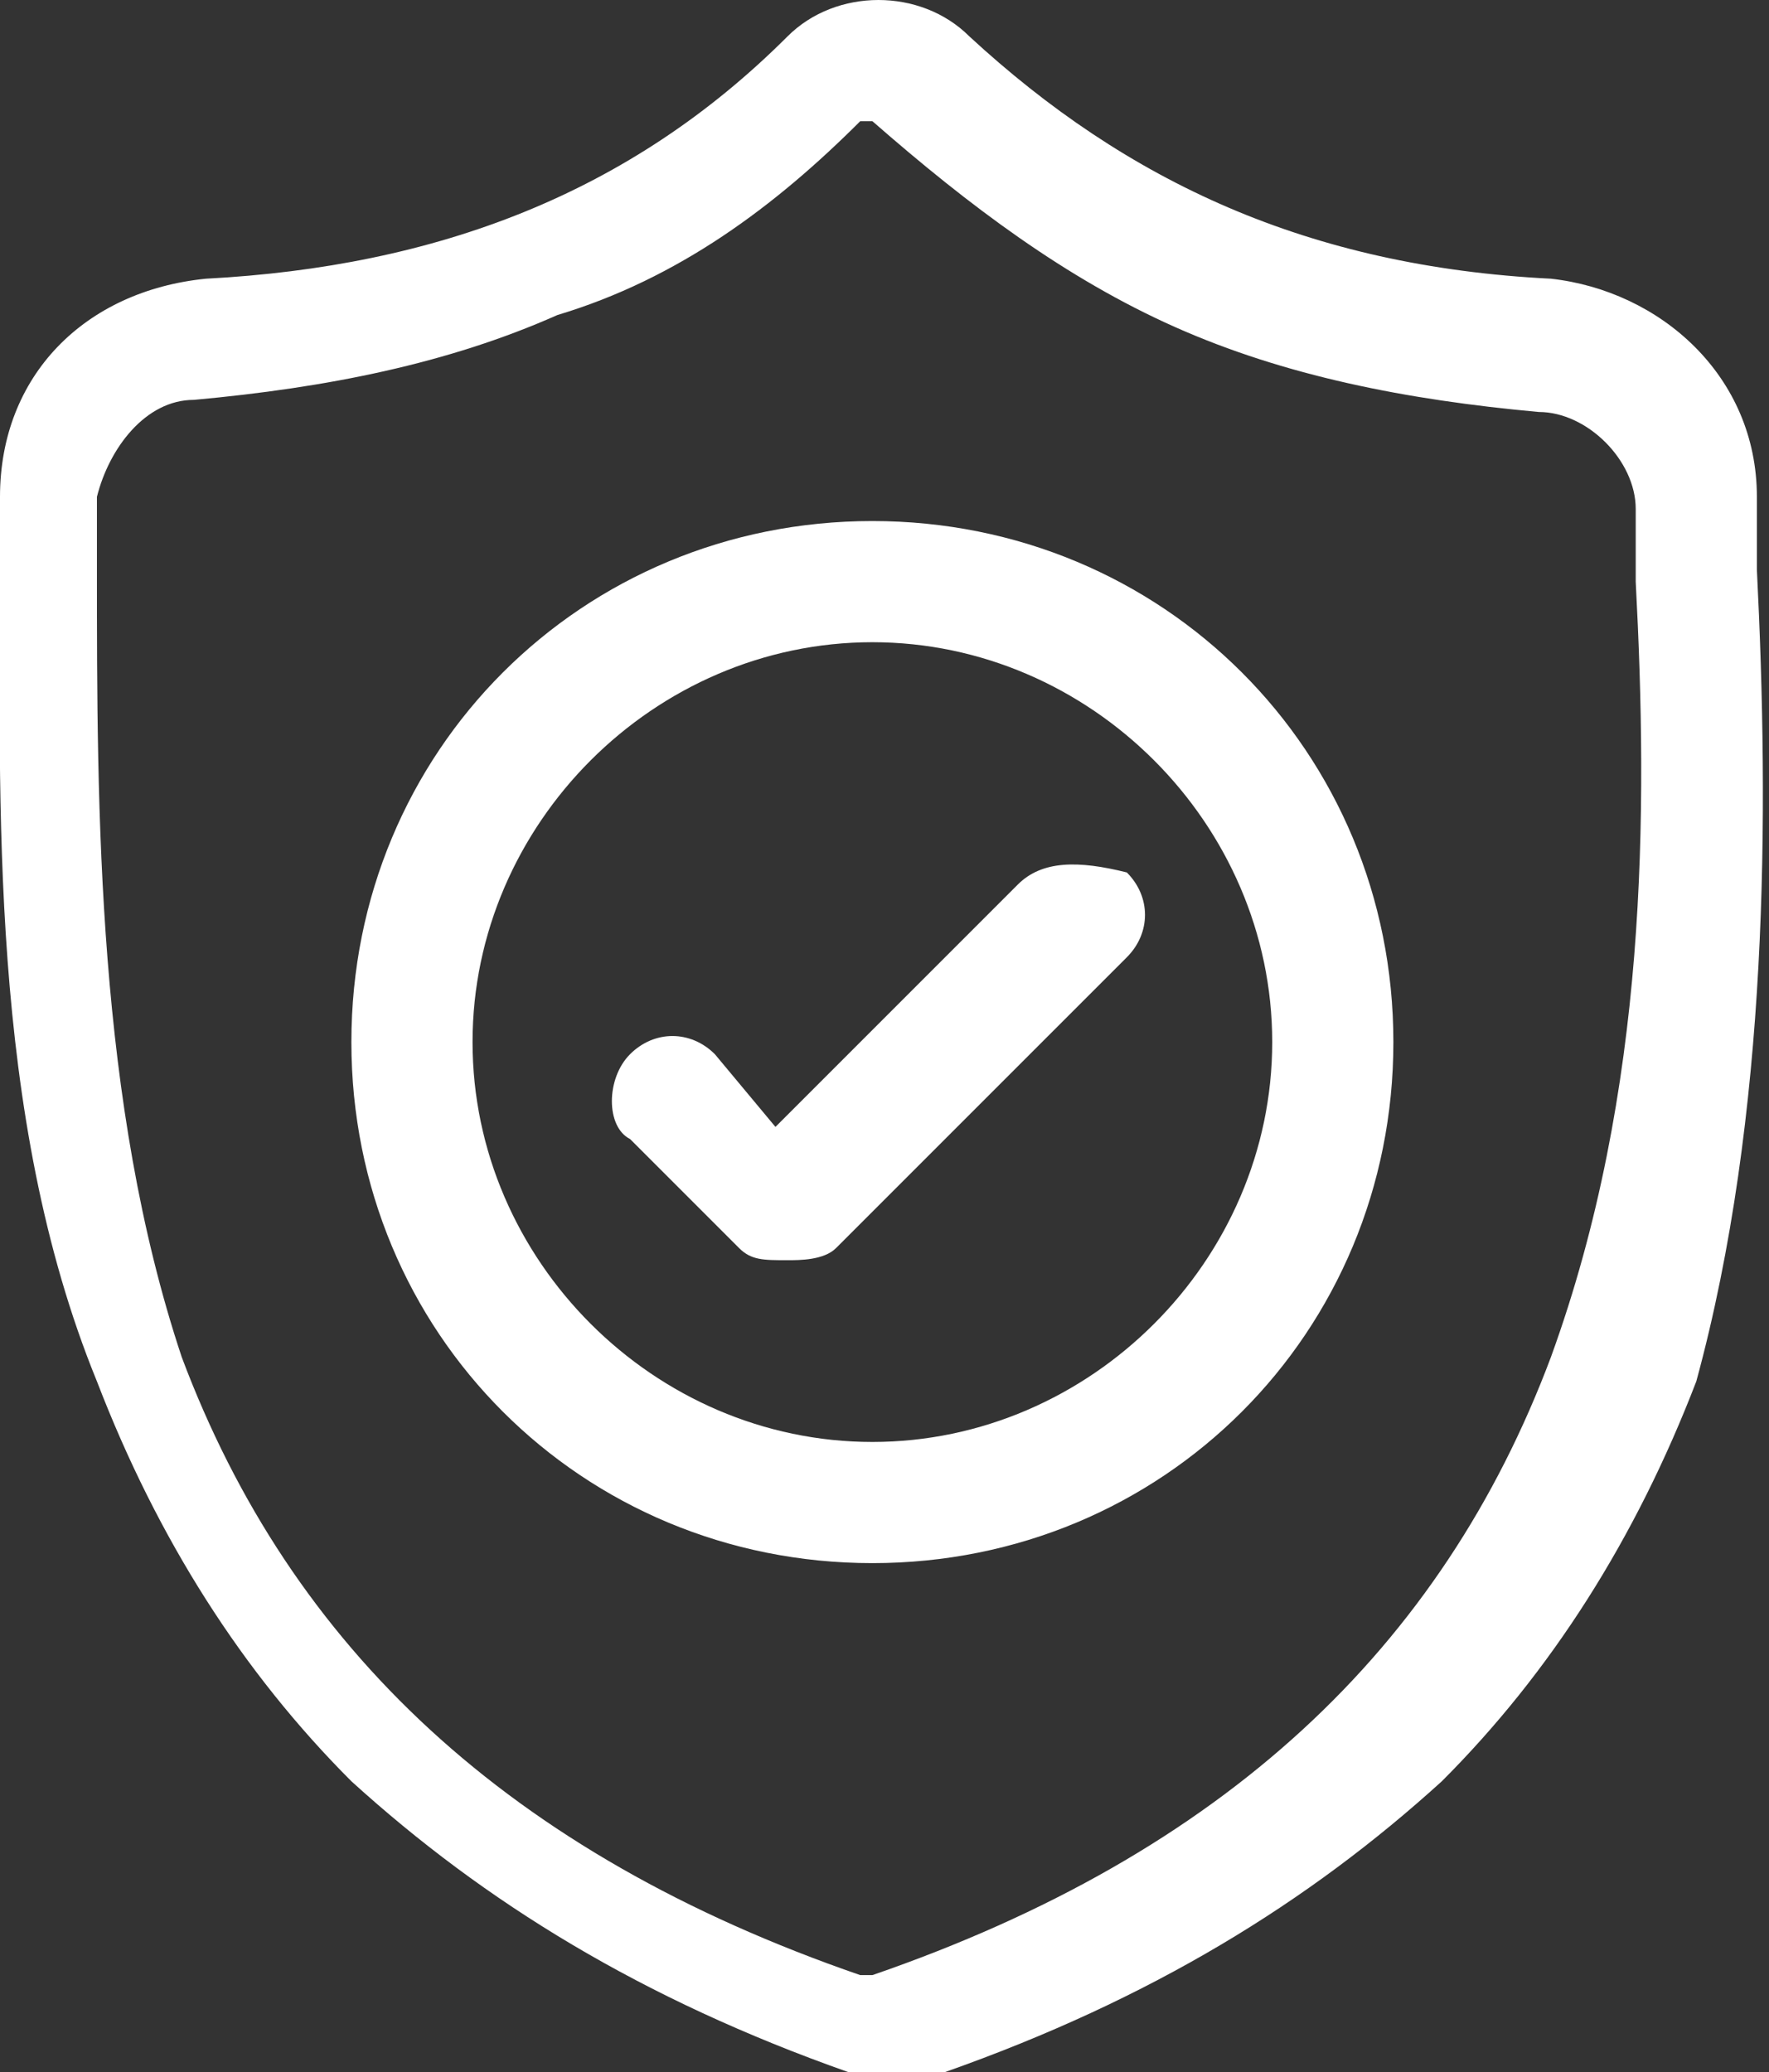 <?xml version="1.0" encoding="utf-8"?>
<!-- Generator: Adobe Illustrator 24.3.0, SVG Export Plug-In . SVG Version: 6.00 Build 0)  -->
<svg version="1.1" id="Layer_2_1_" xmlns="http://www.w3.org/2000/svg" xmlns:xlink="http://www.w3.org/1999/xlink" x="0px" y="0px"
	 viewBox="0 0 14.6 17.1" style="enable-background:new 0 0 14.6 17.1;" xml:space="preserve">
<rect x="0" y="0" width="14.6" height="17.1" fill="#333333" stroke="none"/>
<style type="text/css">
	.st0{fill:#FFFFFF;}
</style>
<g id="surface1">
	<path class="st0" d="M14.5,4.7L14.5,4.7c0-0.2,0-0.4,0-0.6c0-1-0.8-1.7-1.7-1.8c-2-0.1-3.5-0.8-4.8-2l0,0c-0.4-0.4-1.1-0.4-1.5,0
		l0,0c-1.3,1.3-2.9,1.9-4.8,2C0.7,2.4,0,3.1,0,4.1c0,0.2,0,0.4,0,0.5l0,0c0,2-0.1,4.6,0.8,6.8c0.5,1.3,1.2,2.4,2.1,3.3
		c1.1,1,2.4,1.8,4.1,2.4c0.1,0,0.1,0,0.2,0s0.2,0,0.2,0h0.2c0.1,0,0.1,0,0.2,0c1.7-0.6,3-1.4,4.1-2.4c0.9-0.9,1.6-2,2.1-3.3
		C14.6,9.2,14.6,6.7,14.5,4.7z M12.8,11.2c-0.9,2.4-2.7,4.1-5.6,5.1l0,0H7.1l0,0c-2.9-1-4.7-2.7-5.6-5.1C0.8,9.1,0.8,6.7,0.8,4.7
		l0,0c0-0.2,0-0.4,0-0.6c0.1-0.4,0.4-0.8,0.8-0.8c1.1-0.1,2.1-0.3,3-0.7c1-0.3,1.8-0.9,2.5-1.6h0.1C8,1.7,8.8,2.3,9.7,2.7
		s1.9,0.6,3,0.7c0.4,0,0.8,0.4,0.8,0.8c0,0.2,0,0.4,0,0.6C13.6,6.7,13.6,9,12.8,11.2z"/>
	<path class="st0" d="M7.2,4.3c-2.4,0-4.3,1.9-4.3,4.3s1.9,4.3,4.3,4.3s4.3-1.9,4.3-4.3S9.6,4.3,7.2,4.3z M7.2,11.9
		c-1.8,0-3.3-1.5-3.3-3.3s1.5-3.3,3.3-3.3s3.3,1.5,3.3,3.3S9,11.9,7.2,11.9z"/>
	<path class="st0" d="M8.4,7.3l-2,2L5.9,8.7c-0.2-0.2-0.5-0.2-0.7,0S5,9.3,5.2,9.4l0.9,0.9c0.1,0.1,0.2,0.1,0.4,0.1
		c0.1,0,0.3,0,0.4-0.1l2.4-2.4c0.2-0.2,0.2-0.5,0-0.7C8.9,7.1,8.6,7.1,8.4,7.3z"/>
</g>
</svg>
